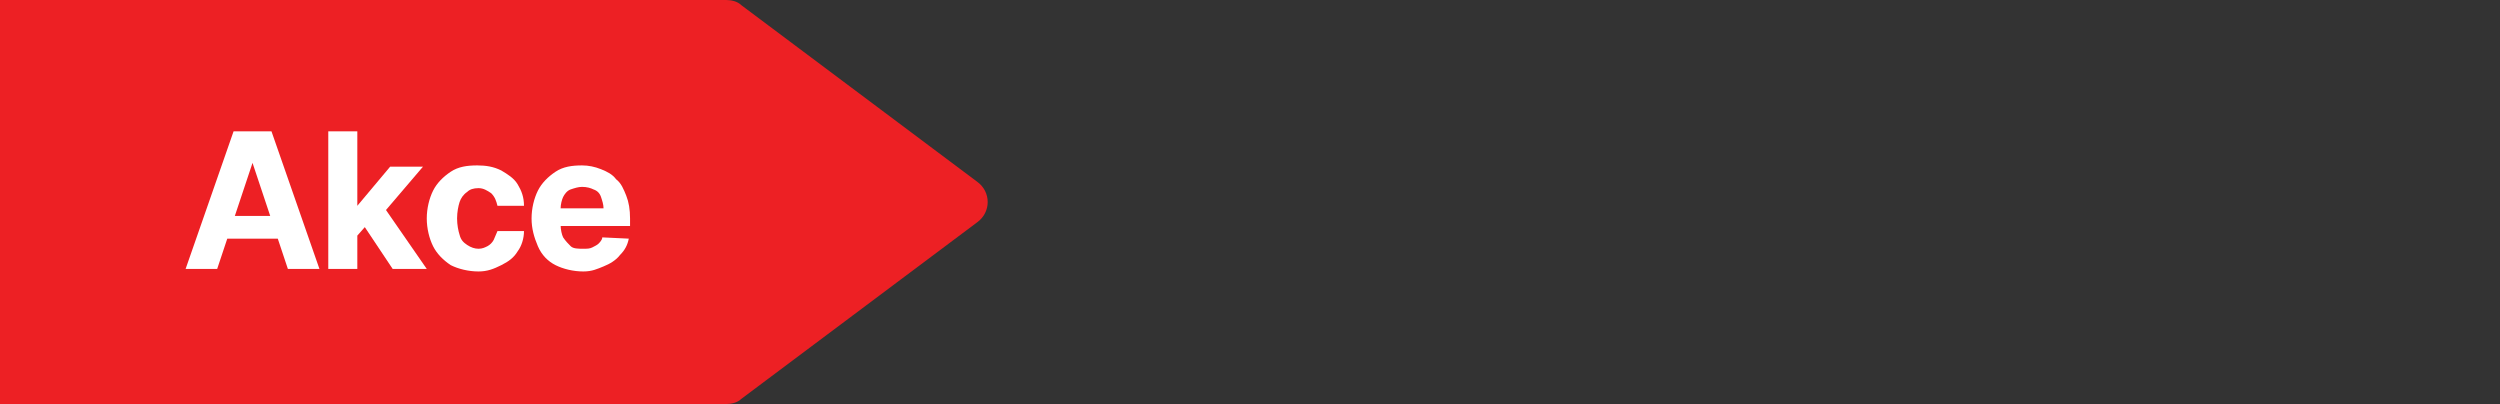 <?xml version="1.0" encoding="utf-8"?>
<!-- Generator: Adobe Illustrator 28.0.0, SVG Export Plug-In . SVG Version: 6.00 Build 0)  -->
<svg version="1.1" id="Layer_1" xmlns="http://www.w3.org/2000/svg" xmlns:xlink="http://www.w3.org/1999/xlink" x="0px" y="0px"
	 viewBox="0 0 198 32" style="enable-background:new 0 0 198 32;" xml:space="preserve">
<rect x="0" y="0" width="198" height="32" fill="#333333" stroke="none"/>
<style type="text/css">
	.st0{fill:#ED2024;}
	.st1{fill:#FFFFFF;}
</style>
<path class="st0" d="M-118.5,2c0-1.1,0.9-2,2-2h174c0.4,0,0.9,0.1,1.2,0.4l18.7,14c1.1,0.8,1.1,2.4,0,3.2l-18.7,14
	c-0.3,0.3-0.8,0.4-1.2,0.4h-174c-1.1,0-2-0.9-2-2V2z"/>
<g>
	<g>
		<path class="st1" d="M17.2,21.3h-2.5l3.8-10.9h3l3.8,10.9h-2.5L20,12.9H20L17.2,21.3z M17.1,17.1h5.8v1.8h-5.8V17.1z"/>
		<path class="st1" d="M26,21.3V10.4h2.3v10.9H26z M28,19l0-2.7h0.3l2.6-3.1h2.6l-3.5,4.1h-0.5L28,19z M31.1,21.3l-2.4-3.6l1.5-1.6
			l3.6,5.2H31.1z"/>
		<path class="st1" d="M37.9,21.5c-0.8,0-1.6-0.2-2.2-0.5c-0.6-0.4-1.1-0.9-1.4-1.5c-0.3-0.6-0.5-1.4-0.5-2.2c0-0.8,0.2-1.6,0.5-2.2
			c0.3-0.6,0.8-1.1,1.4-1.5s1.3-0.5,2.1-0.5c0.7,0,1.3,0.1,1.9,0.4c0.5,0.3,1,0.6,1.3,1.1s0.5,1,0.5,1.7h-2.1
			c-0.1-0.4-0.2-0.7-0.5-1c-0.3-0.2-0.6-0.4-1-0.4c-0.4,0-0.7,0.1-0.9,0.3c-0.3,0.2-0.5,0.5-0.6,0.8s-0.2,0.8-0.2,1.3
			c0,0.5,0.1,1,0.2,1.3c0.1,0.4,0.3,0.6,0.6,0.8c0.3,0.2,0.6,0.3,0.9,0.3c0.3,0,0.5-0.1,0.7-0.2c0.2-0.1,0.4-0.3,0.5-0.5
			s0.2-0.5,0.3-0.7h2.1c0,0.6-0.2,1.2-0.5,1.6c-0.3,0.5-0.7,0.8-1.3,1.1S38.6,21.5,37.9,21.5z"/>
		<path class="st1" d="M46.2,21.5c-0.8,0-1.6-0.2-2.2-0.5c-0.6-0.3-1.1-0.8-1.4-1.5s-0.5-1.4-0.5-2.2c0-0.8,0.2-1.6,0.5-2.2
			s0.8-1.1,1.4-1.5c0.6-0.4,1.3-0.5,2.1-0.5c0.5,0,1,0.1,1.5,0.3c0.5,0.2,0.9,0.4,1.2,0.8c0.4,0.3,0.6,0.8,0.8,1.3
			c0.2,0.5,0.3,1.1,0.3,1.8v0.6h-6.9v-1.4h4.8c0-0.3-0.1-0.6-0.2-0.9c-0.1-0.3-0.3-0.5-0.6-0.6c-0.2-0.1-0.5-0.2-0.9-0.2
			c-0.3,0-0.6,0.1-0.9,0.2s-0.5,0.4-0.6,0.6s-0.2,0.6-0.2,0.9v1.3c0,0.4,0.1,0.8,0.2,1c0.2,0.3,0.4,0.5,0.6,0.7s0.6,0.2,1,0.2
			c0.3,0,0.5,0,0.7-0.1c0.2-0.1,0.4-0.2,0.5-0.3c0.1-0.1,0.3-0.3,0.3-0.5l2.1,0.1c-0.1,0.5-0.3,0.9-0.7,1.3
			c-0.3,0.4-0.8,0.7-1.3,0.9S46.9,21.5,46.2,21.5z"/>
	</g>
</g>
</svg>
